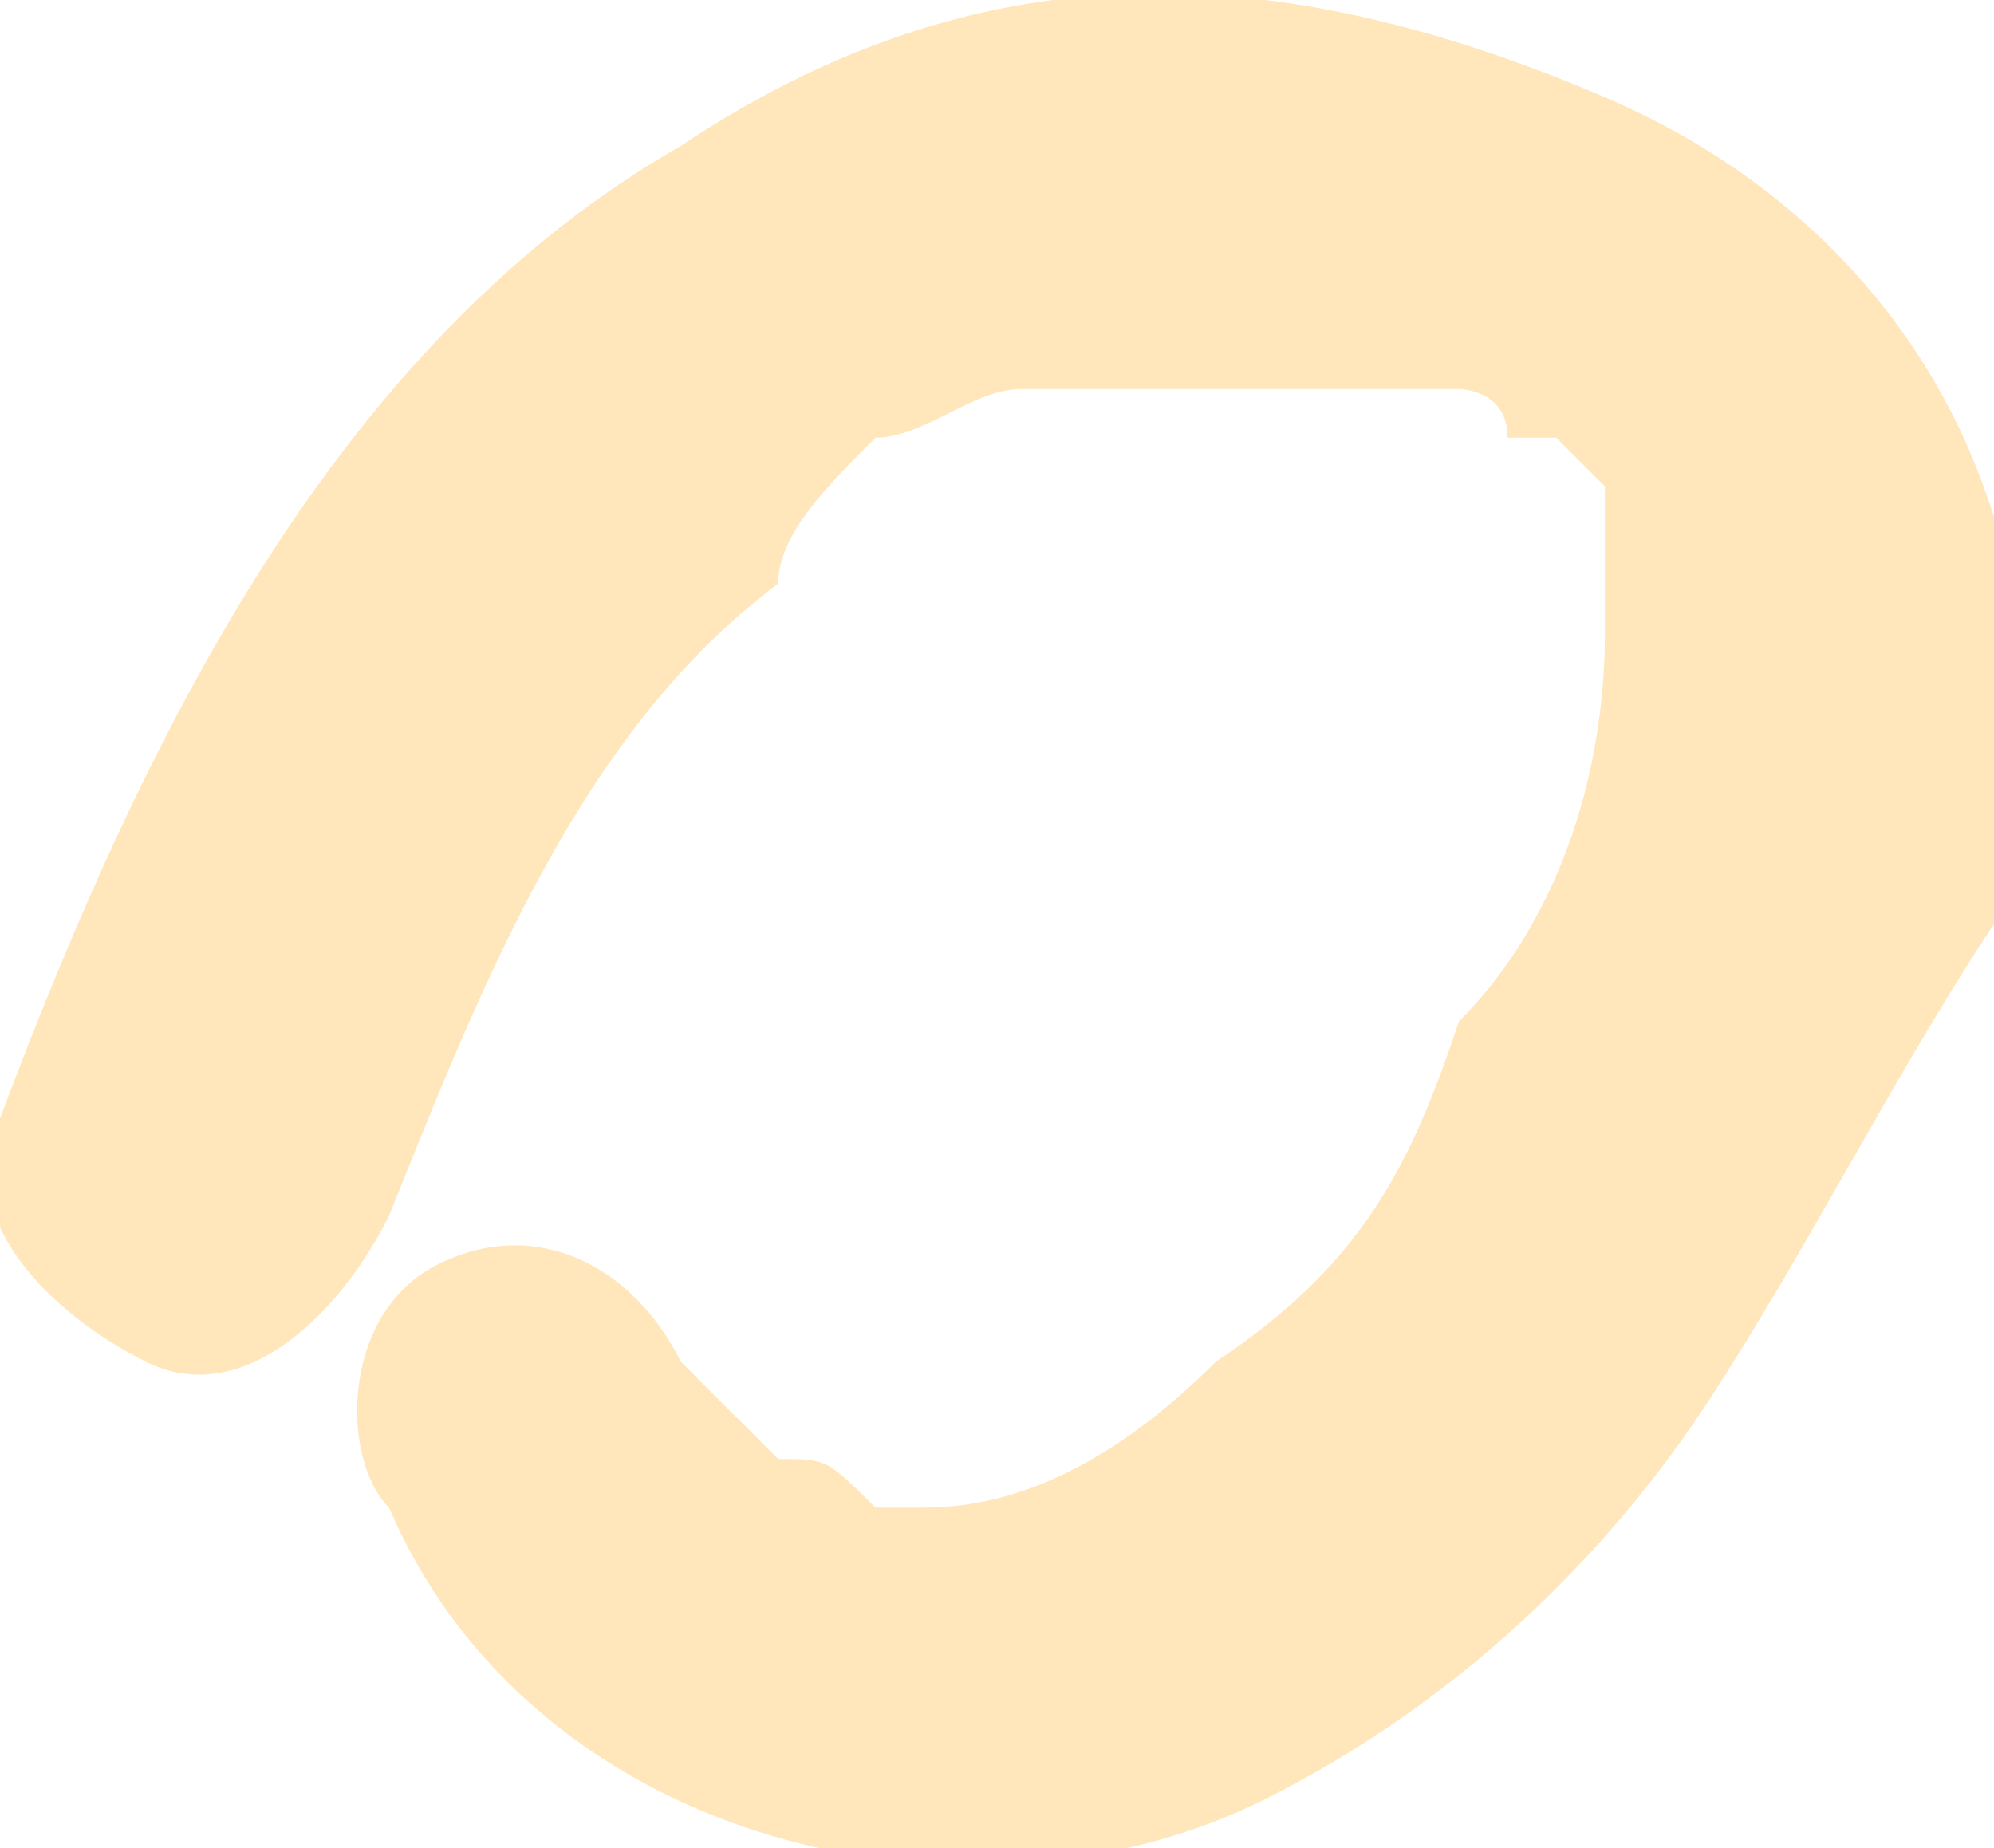 <?xml version="1.0" encoding="UTF-8"?> <svg xmlns="http://www.w3.org/2000/svg" xmlns:xlink="http://www.w3.org/1999/xlink" version="1.1" id="Camada_1" x="0px" y="0px" viewBox="0 0 4.1 3.8" style="enable-background:new 0 0 4.1 3.8;" xml:space="preserve"> <style type="text/css"> .st0{fill:#F3A18B;} .st1{fill:#8ACCCC;} .st2{fill:#FFE6BB;} .st3{fill:#A2CFA1;} .st4{fill:#8C6AAA;} .st5{fill:#E95346;} .st6{fill:#FABC39;} .st7{fill:#363137;} .st8{fill:#ED7494;} .st9{fill:#2D2250;} .st10{fill:#2C2151;} .st11{fill:#562C85;} .st12{fill:#D8D8D8;} .st13{fill:#B66C4A;} .st14{fill:#62378C;} .st15{fill:none;} .st16{fill:#412B59;} .st17{fill:#FCA48C;} .st18{fill:#B76C4B;} .st19{fill:#8D69B4;} .st20{fill:#FB7595;} .st21{fill:#8BCDCC;} .st22{fill:#FFBE37;} .st23{fill:#9FDEA5;} .st24{fill:#D9D9D9;} .st25{fill:#944A3B;} .st26{fill:#F25244;} </style> <g> <path class="st2" d="M0.8,3.1C1.1,3.8,2,4,2.6,3.7C3,3.5,3.3,3.2,3.5,2.9c0.2-0.3,0.4-0.7,0.6-1c0.2-0.7-0.1-1.4-0.8-1.7 C2.6-0.1,2-0.1,1.4,0.3C0.7,0.7,0.3,1.5,0,2.3c-0.1,0.2,0.1,0.4,0.3,0.5c0.2,0.1,0.4-0.1,0.5-0.3c0.2-0.5,0.4-1,0.8-1.3 C1.6,1.1,1.7,1,1.8,0.9C1.9,0.9,2,0.8,2.1,0.8c0.1,0,0.1,0,0.2,0c-0.1,0,0.1,0,0.1,0c0.1,0,0.2,0,0.3,0c0.1,0,0.1,0,0.2,0 c0,0,0.1,0,0.1,0c0,0-0.1,0,0,0c0,0,0.1,0,0.1,0.1c0,0,0,0,0.1,0c0,0,0,0,0,0c0,0,0.1,0.1,0.1,0.1c0.1,0.1,0,0,0,0c0,0,0,0,0,0.1 c0,0,0,0,0,0.1c0-0.1,0,0,0,0c0,0,0,0.1,0,0.1c0,0.3-0.1,0.6-0.3,0.8C2.9,2.4,2.8,2.6,2.5,2.8C2.3,3,2.1,3.1,1.9,3.1c0,0,0.1,0,0,0 c0,0-0.1,0-0.1,0C1.7,3,1.7,3,1.6,3C1.5,2.9,1.5,2.9,1.4,2.8C1.3,2.6,1.1,2.5,0.9,2.6C0.7,2.7,0.7,3,0.8,3.1L0.8,3.1z"></path> </g> <g> <g> <path class="st1" d="M4.5,10.4C3,7.5-0.7,6.5-3.9,6.3c-3.3-0.2-6.8-0.1-9.5-2.1c-1.4-1-2.4-2.5-3.8-3.6c-1.4-1.1-3.2-1.4-4.8-0.8 C-22.5,0-38.2,4.4-49.2,5.1c0-0.1,0-0.2,0.1-0.3c0.2-1,0.5-2.1,1.1-3c0.3-0.4,0.6-0.9,0.7-1.4c0.2-0.9-0.4-1.8-1.1-2.4 c-0.9-0.8-2-1.5-3.2-1.8l-0.1,0c0.5,3,0.5,6,0,9c-1.8,0-3.4-0.1-4.7-0.5c-5.1-1.3-11.3-1.1-15.8-0.6c0.2-2.4,0.8-4.5,1.8-7 c0,0-0.3,0-0.3,0c-1.8,0.1-3.3,1.1-4.6,2.2c-0.1,0.1-0.6,0.5-0.6,0.6c-0.1,0.3,0.2,0.7,0.3,0.9c0.6,1,0.8,2.3,0.8,3.6 C-76,4.5-77,4.7-77.6,4.8c-0.5,0.1-1,0.1-1.5,0.2c-2.8,0.3-5.7,1-8.3,2c-1.7,0.6-3.3,1.3-5.1,1.5c-3.6,0.4-7-1.5-10.6-2 c-4-0.5-8.2,0.8-11.1,3.6c-0.7,0.7-1.2,1.6-1.2,2.5c-0.1,2.6,3.1,3.5,5.2,3.3c0.5,0,0.9,0,1.4,0.1c3.1,0.9,2.3,3.7,1.2,5.6 c-1,1.7-2.1,3.8-0.6,5.4c0.4,0.4,0.9,0.8,1.5,0.9c4.4,1.4,8.9-0.6,13.3-0.9c0.5,0,1,0,1.4,0.2c1.4,0.6,1,1.8,1.3,2.8 c0.4,1.4,1.9,2.2,3.3,2.3c1.4,0.1,2.8-0.5,4.2-0.9c2.7-0.9,5.5-1.5,8.3-1.7c3.3-0.3,6.7-0.1,10-0.3c3.3-0.2,6.7-0.9,9.6-2.7 c1.5-1,3-2.3,4.8-2.6c0,0-2.4,2.1,3.1,1.2c3.1-0.3,8.2,3.1,11,4.6c1.6,0.8,3.4,0.9,5,0.2c2.3-1,2-2.7,2.3-4.3 c0.7-3.6,4.4-6,8.1-6.5c3.7-0.5,7.3,0.4,11,1.1c3.6,0.6,7.6,0.9,10.9-0.7C3.9,17.9,6.2,13.7,4.5,10.4z"></path> </g> <g> <path class="st7" d="M5.4,11.8C4.9,8.7,2,7-0.8,6.4C-4.3,5.5-8,6.1-11.3,4.9c-1.9-0.7-3.1-2.1-4.5-3.5C-17,0.2-18.3-0.8-20-1 c-0.8-0.1-1.5,0.1-2.2,0.5c-0.4,0.2,0,0.9,0.4,0.7c1.7-0.9,3.6,0.1,4.8,1.2c1.3,1.2,2.4,2.6,3.9,3.6c3,1.8,6.6,1.5,10,1.8 c2.9,0.3,6.5,1.4,7.6,4.5c1,3-1,6.3-3.5,7.8c-3.3,1.9-7.4,1.6-11,1c-3.9-0.7-8-1.8-12-0.9c-2.8,0.6-5.7,2.3-7,4.9 c-0.3,0.7-0.5,1.4-0.7,2.2c-0.1,0.9-0.2,1.8-0.7,2.6c-0.8,1.1-2.3,1.3-3.6,1.2c-3.4-0.3-6-2.8-9.1-4.1c-2.6-1.1-5.9-1.5-8.3,0.3 c-0.5,0.4-1,0.9-1.3,1.5c-0.3,0.4,0.4,0.8,0.7,0.4c1.8-3,6-2.6,8.8-1.4c3.1,1.4,5.7,3.8,9.2,4.1c1.2,0.1,2.6-0.1,3.6-0.8 c1.4-1.1,1.3-2.7,1.6-4.3c0.8-3.3,4.1-5.3,7.2-5.9c4.3-0.8,8.6,0.6,12.9,1.2c3.5,0.5,7.5,0.5,10.5-1.6C4.1,17.7,5.9,14.8,5.4,11.8 z"></path> </g> </g> </svg> 